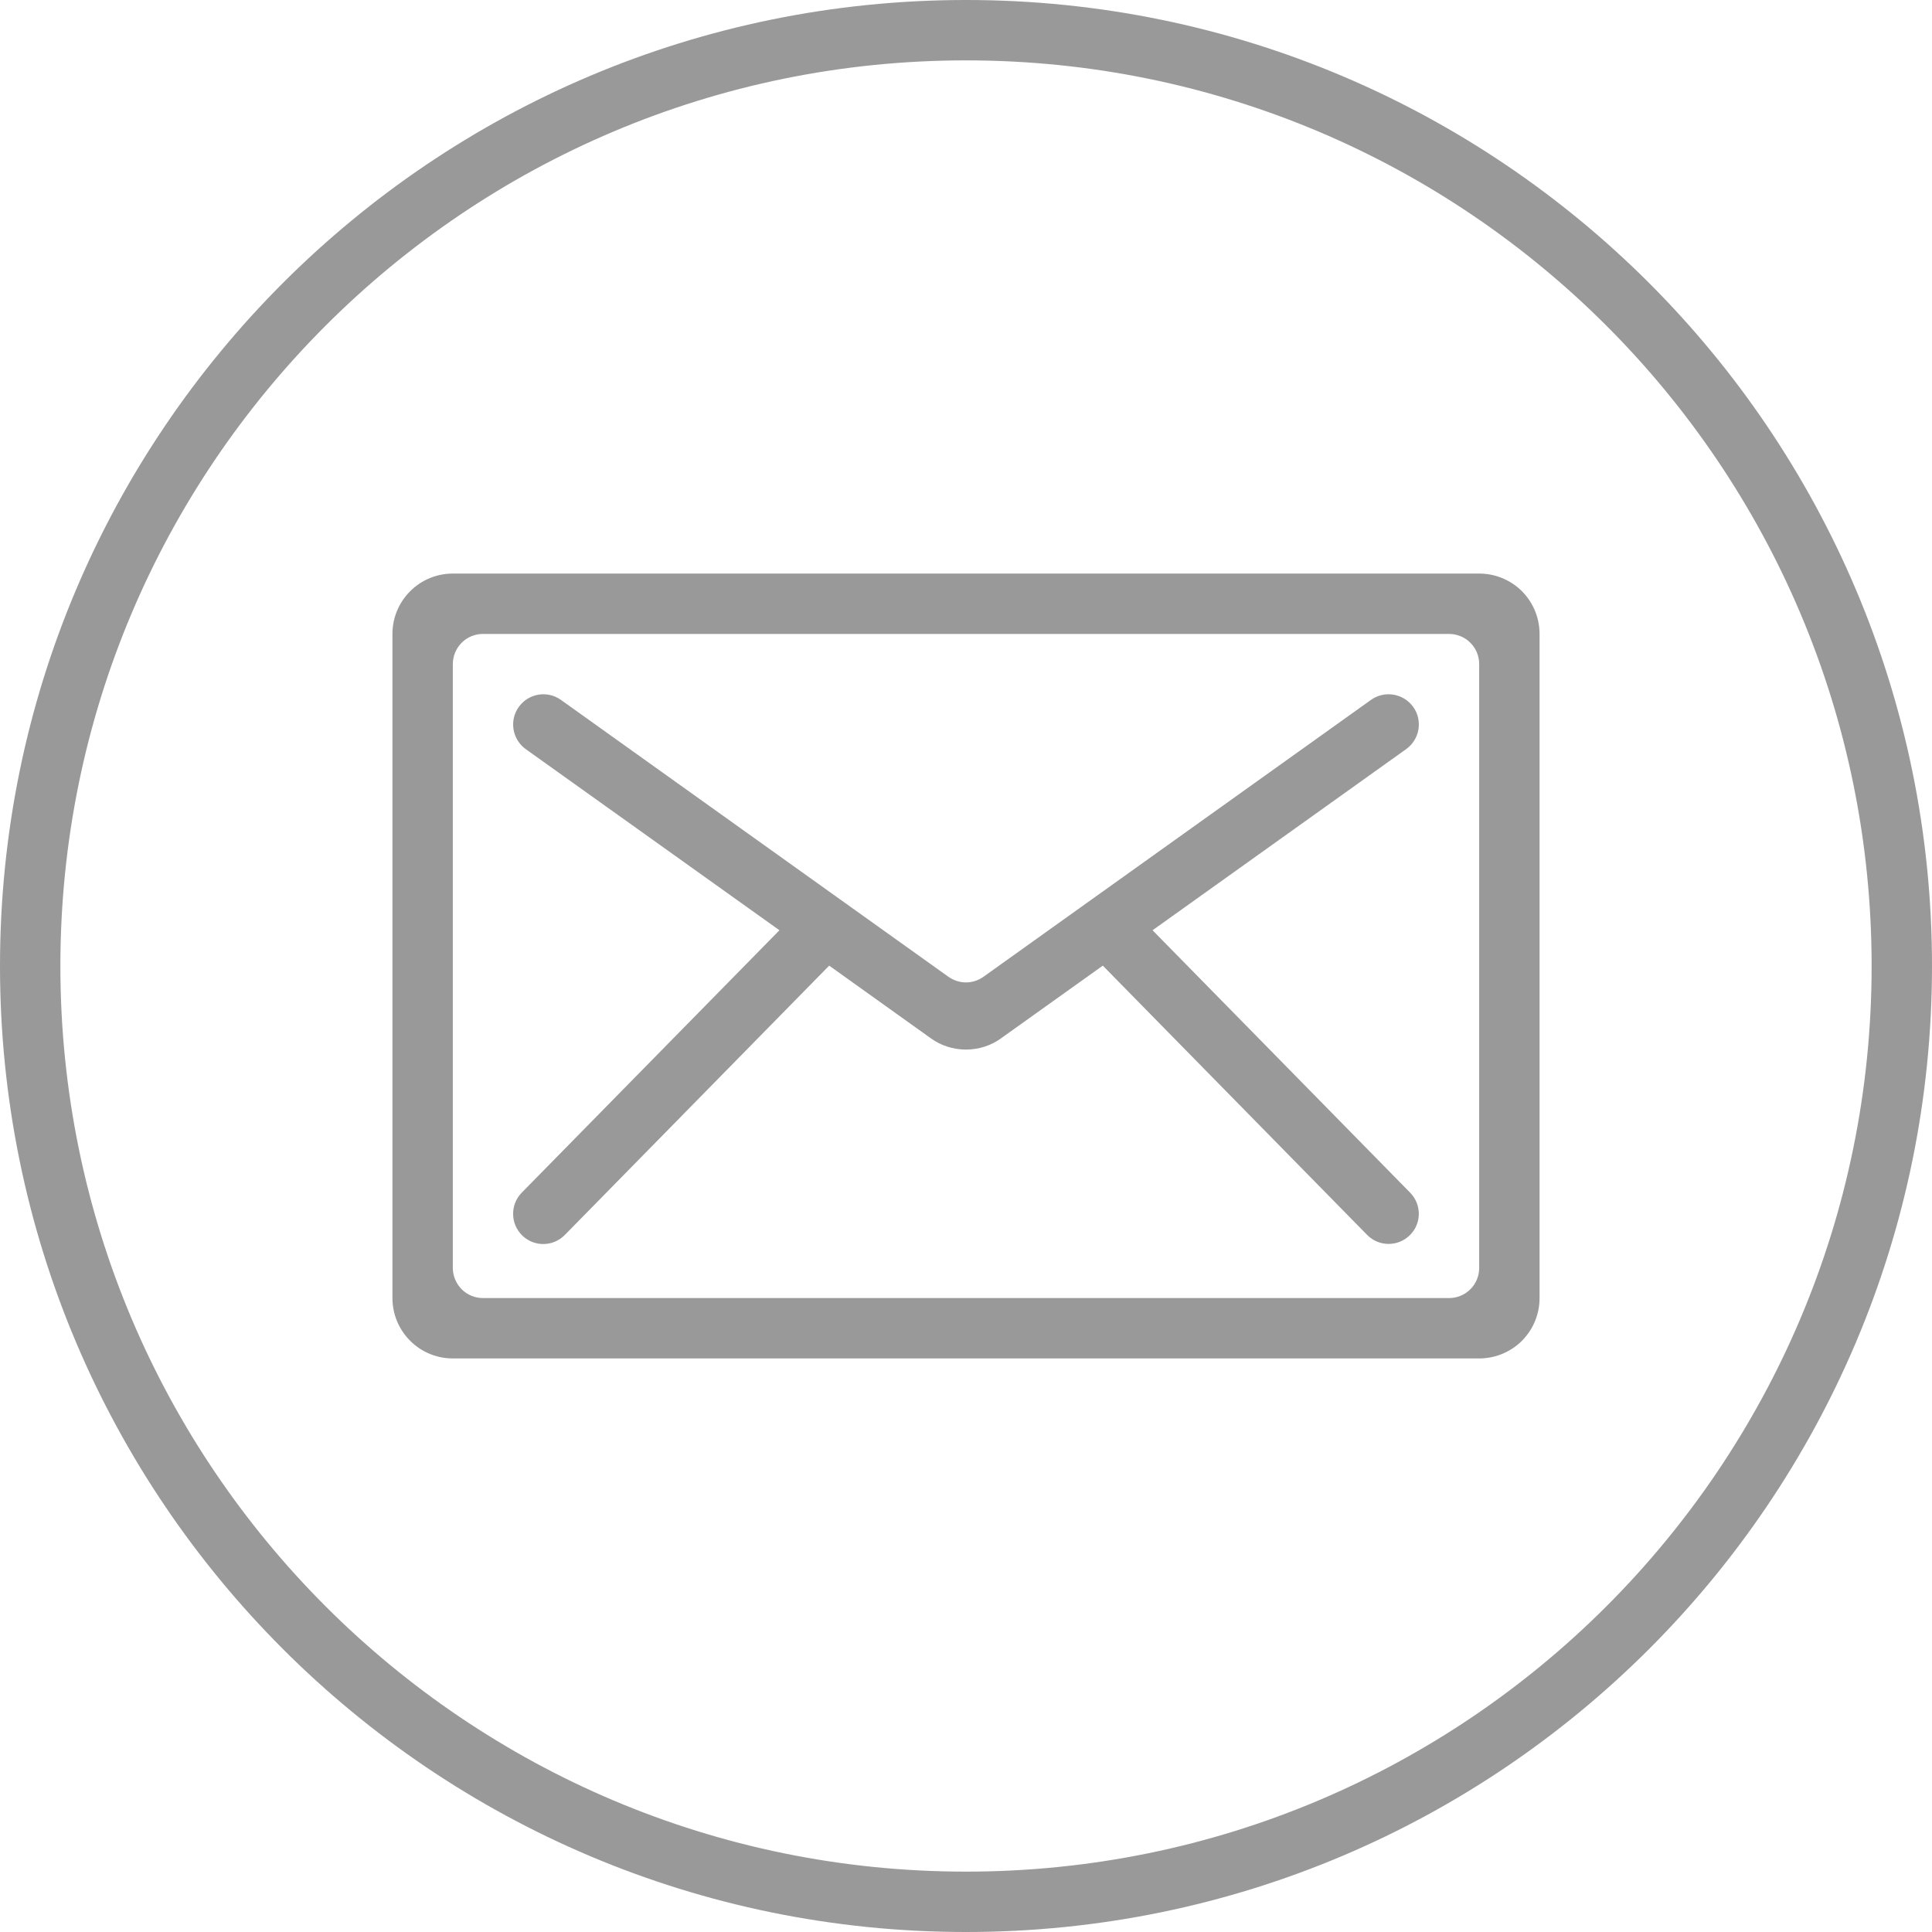<?xml version="1.0" encoding="UTF-8"?>
<svg width="16px" height="16px" viewBox="0 0 16 16" version="1.1" xmlns="http://www.w3.org/2000/svg" xmlns:xlink="http://www.w3.org/1999/xlink">
    <title>address-ico-2</title>
    <g id="控件" stroke="none" stroke-width="1" fill="none" fill-rule="evenodd">
        <g id="COPYRIGHT" transform="translate(-693, -163)" fill="#999999" fill-rule="nonzero">
            <g id="编组-15">
                <g transform="translate(478, 163)">
                    <g id="address-ico-2" transform="translate(215, 0)">
                        <rect id="矩形" opacity="0" x="0" y="0" width="16" height="16"></rect>
                        <path d="M8,0 C3.582,0 0,3.582 0,8 C0,12.418 3.582,16 8,16 C12.418,16 16,12.418 16,8 C16,3.582 12.418,0 8,0 Z M8,15.5 C3.858,15.5 0.5,12.142 0.5,8 C0.5,3.858 3.858,0.5 8,0.5 C12.142,0.5 15.5,3.858 15.5,8 C15.5,12.142 12.142,15.5 8,15.5 Z M12.604,4.896 C12.506,4.799 12.378,4.75 12.25,4.75 L3.75,4.75 C3.622,4.75 3.494,4.799 3.397,4.896 C3.299,4.994 3.25,5.122 3.25,5.25 L3.25,10.75 C3.25,10.878 3.299,11.006 3.397,11.104 C3.494,11.201 3.622,11.25 3.75,11.25 L12.25,11.25 C12.378,11.25 12.506,11.201 12.604,11.104 C12.701,11.006 12.75,10.878 12.75,10.75 L12.75,5.25 C12.75,5.122 12.701,4.994 12.604,4.896 Z M12.25,10.5 C12.25,10.564 12.226,10.628 12.177,10.677 C12.128,10.726 12.064,10.75 12,10.75 L4,10.75 C3.936,10.75 3.872,10.726 3.823,10.677 C3.775,10.628 3.75,10.564 3.75,10.5 L3.75,5.5 C3.75,5.436 3.775,5.372 3.823,5.323 C3.872,5.274 3.936,5.25 4,5.25 L12,5.25 C12.064,5.25 12.128,5.274 12.177,5.323 C12.226,5.372 12.25,5.436 12.25,5.5 L12.25,10.5 Z M9.545,7.704 L11.645,6.204 C11.758,6.123 11.784,5.967 11.704,5.855 C11.623,5.742 11.467,5.716 11.354,5.796 L8.145,8.089 C8.104,8.118 8.054,8.136 8,8.136 C7.946,8.136 7.896,8.118 7.854,8.089 L4.645,5.796 C4.532,5.716 4.377,5.742 4.296,5.855 C4.216,5.967 4.242,6.123 4.354,6.204 L6.455,7.704 L4.321,9.877 C4.224,9.976 4.226,10.134 4.324,10.231 C4.423,10.328 4.581,10.326 4.678,10.227 L6.867,7.997 L7.709,8.599 C7.791,8.658 7.891,8.692 8,8.692 C8.108,8.692 8.209,8.658 8.29,8.599 L9.133,7.997 L11.322,10.227 C11.418,10.325 11.576,10.327 11.675,10.23 C11.774,10.134 11.775,9.975 11.678,9.877 L9.545,7.704 Z" id="形状"></path>
                    </g>
                </g>
            </g>
        </g>
    </g>
</svg>